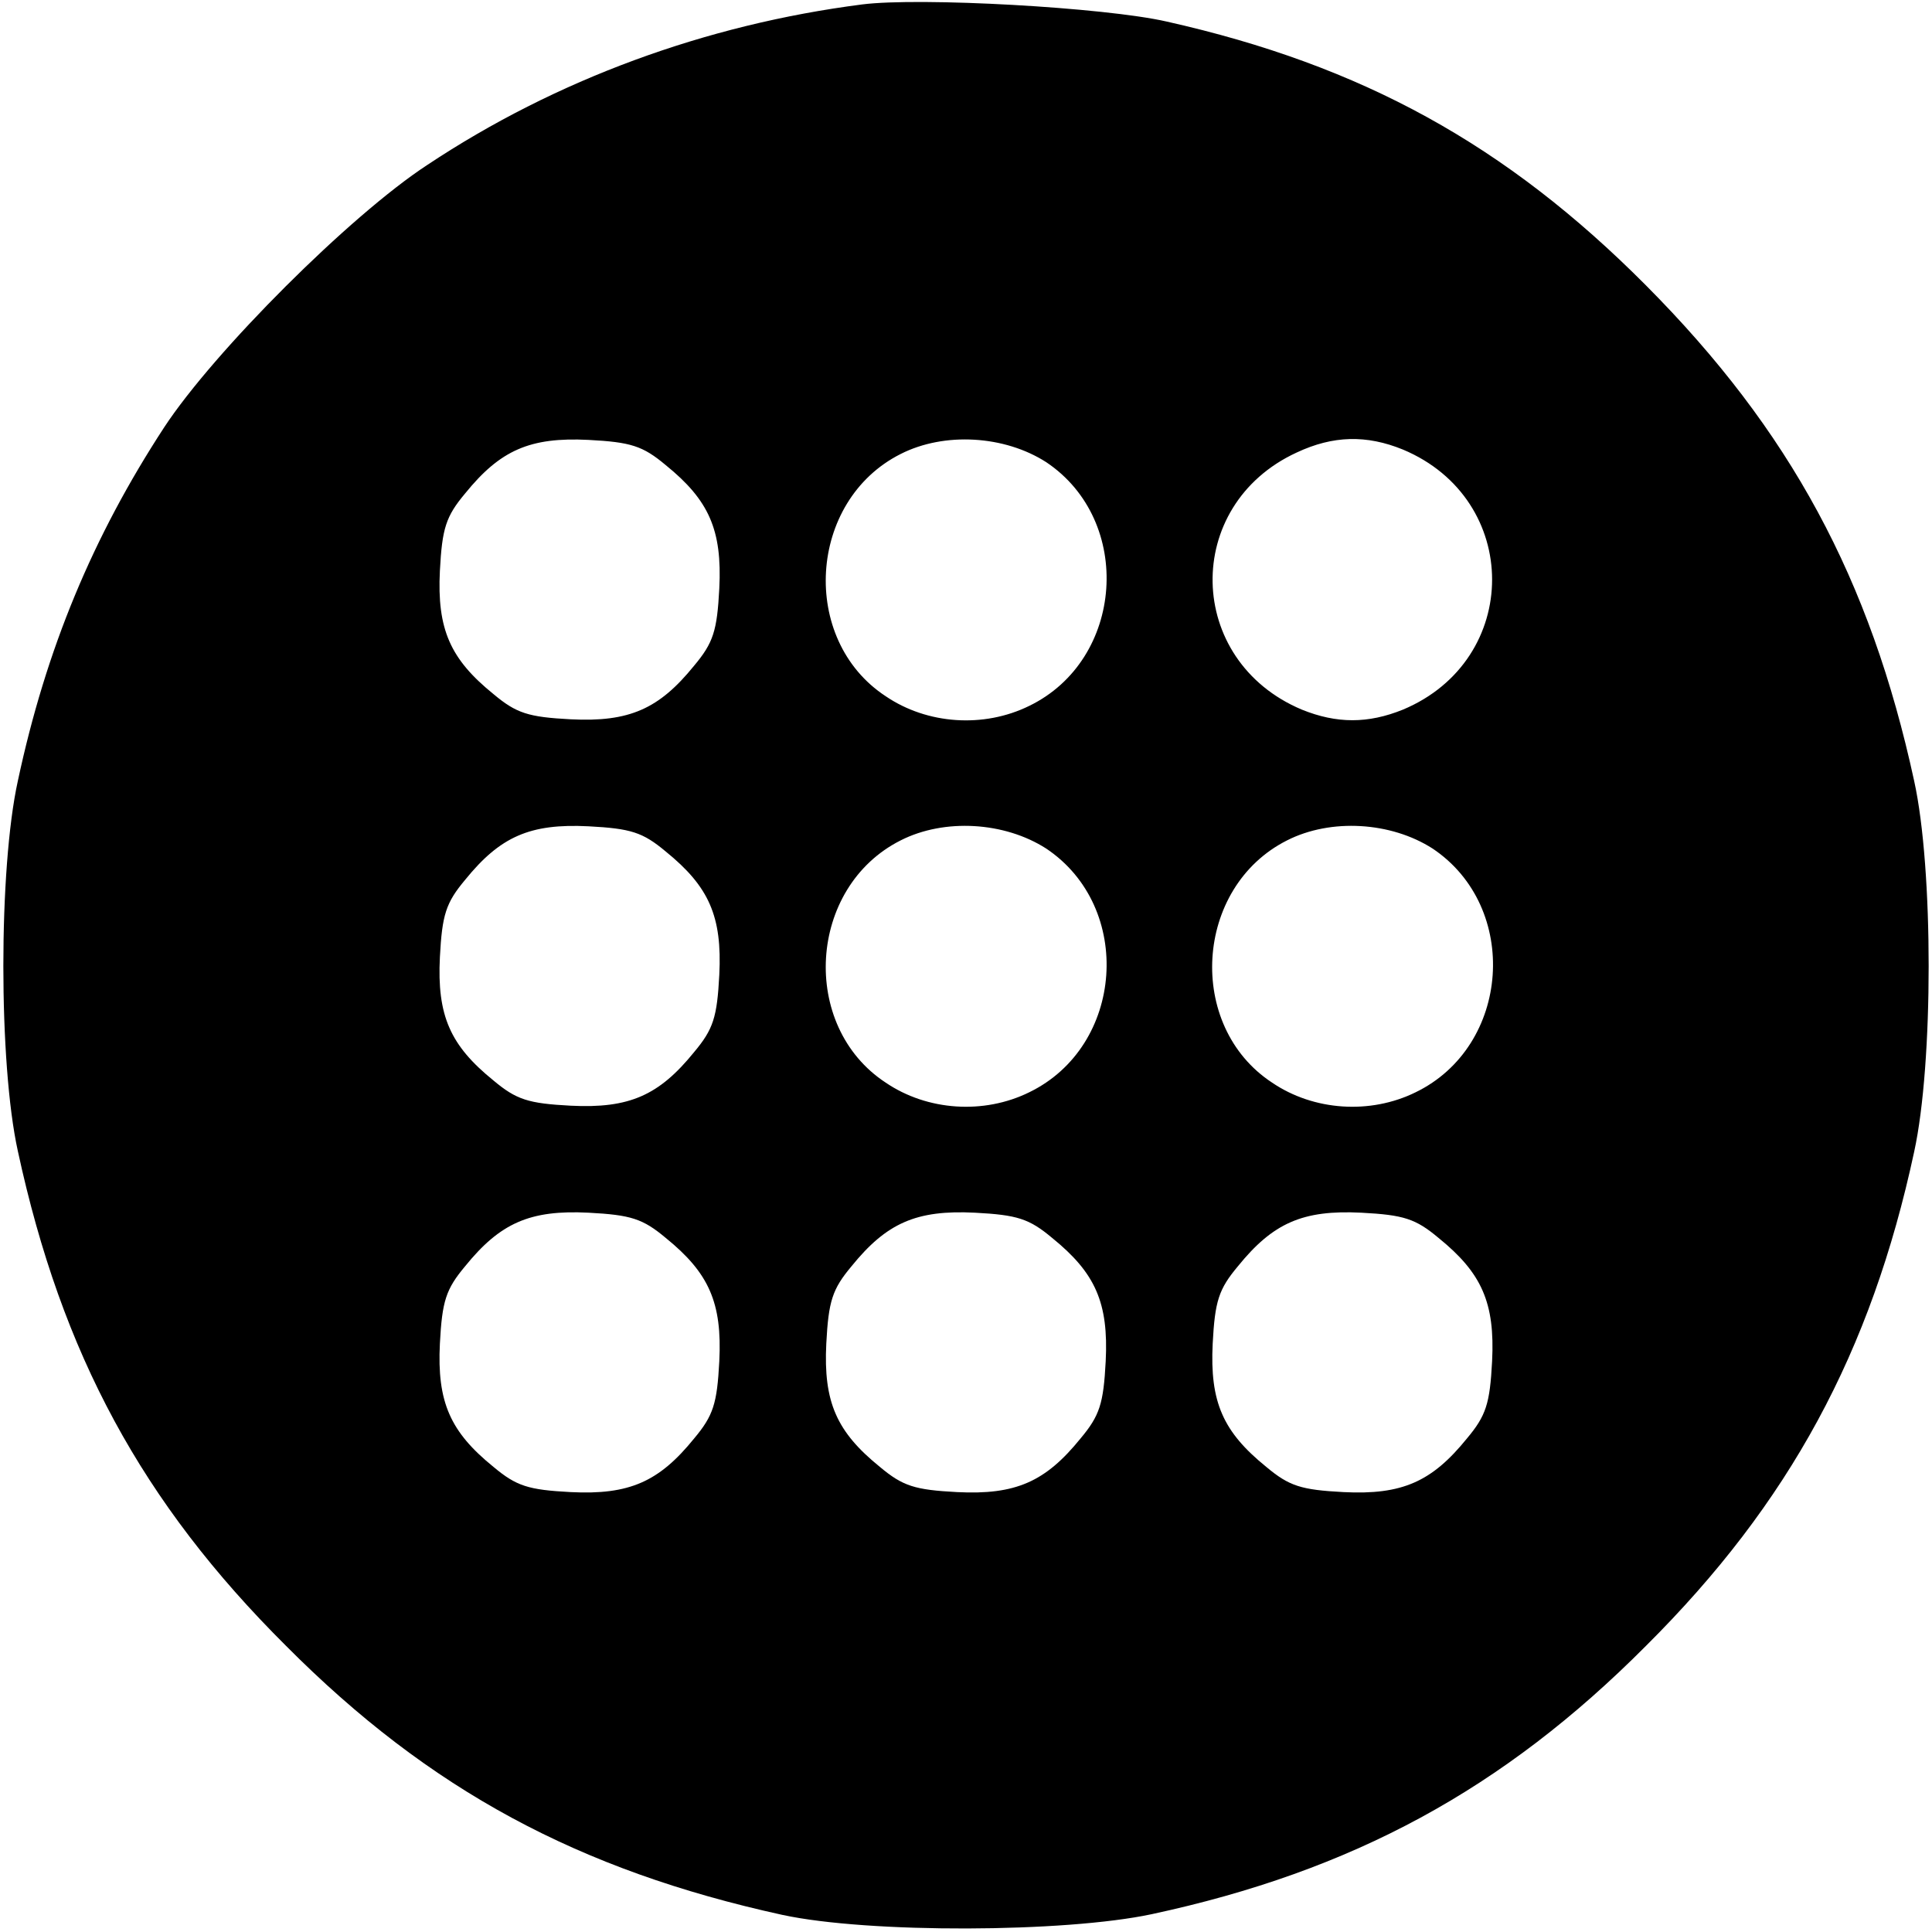 <?xml version="1.0" standalone="no"?>
<!DOCTYPE svg PUBLIC "-//W3C//DTD SVG 20010904//EN"
 "http://www.w3.org/TR/2001/REC-SVG-20010904/DTD/svg10.dtd">
<svg version="1.0" xmlns="http://www.w3.org/2000/svg"
 width="260pt" height="260pt" viewBox="0 0 260 260"
 preserveAspectRatio="xMidYMid meet">
<g transform="translate(0,260) scale(0.1,-0.1)"
fill="#000000" stroke="none">
<path d="M1160 2594 c-210 -27 -412 -101 -585 -216 -104 -68 -287 -251 -354
-353 -96 -147 -159 -298 -197 -476 -26 -118 -26 -380 0 -498 59 -273 167 -473
361 -666 193 -194 394 -302 668 -362 116 -25 380 -24 497 1 270 58 473 168
665 361 193 192 303 395 361 665 26 119 26 381 0 499 -59 272 -167 472 -361
667 -188 189 -382 296 -645 355 -83 19 -332 33 -410 23z m-264 -620 c58 -47
76 -87 72 -166 -3 -57 -8 -73 -34 -104 -47 -58 -87 -76 -166 -72 -57 3 -73 8
-104 34 -58 47 -76 87 -72 166 3 57 8 73 34 104 47 58 87 76 166 72 57 -3 73
-8 104 -34z m512 4 c118 -79 105 -266 -23 -328 -61 -30 -137 -25 -193 13 -116
76 -105 263 20 326 59 30 140 25 196 -11z m480 17 c160 -67 160 -283 0 -350
-47 -19 -89 -19 -136 0 -157 66 -161 275 -7 346 49 23 94 24 143 4z m-992
-541 c58 -47 76 -87 72 -166 -3 -57 -8 -73 -34 -104 -47 -58 -87 -76 -166 -72
-57 3 -73 8 -104 34 -58 47 -76 87 -72 166 3 57 8 73 34 104 47 58 87 76 166
72 57 -3 73 -8 104 -34z m512 4 c118 -79 105 -266 -23 -328 -61 -30 -137 -25
-193 13 -116 76 -105 263 20 326 59 30 140 25 196 -11z m520 0 c118 -79 105
-266 -23 -328 -61 -30 -137 -25 -193 13 -116 76 -105 263 20 326 59 30 140 25
196 -11z m-1032 -524 c58 -47 76 -87 72 -166 -3 -57 -8 -73 -34 -104 -47 -58
-87 -76 -166 -72 -57 3 -73 8 -104 34 -58 47 -76 87 -72 166 3 57 8 73 34 104
47 58 87 76 166 72 57 -3 73 -8 104 -34z m520 0 c58 -47 76 -87 72 -166 -3
-57 -8 -73 -34 -104 -47 -58 -87 -76 -166 -72 -57 3 -73 8 -104 34 -58 47 -76
87 -72 166 3 57 8 73 34 104 47 58 87 76 166 72 57 -3 73 -8 104 -34z m520 0
c58 -47 76 -87 72 -166 -3 -57 -8 -73 -34 -104 -47 -58 -87 -76 -166 -72 -57
3 -73 8 -104 34 -58 47 -76 87 -72 166 3 57 8 73 34 104 47 58 87 76 166 72
57 -3 73 -8 104 -34z"/>
</g>
</svg>

